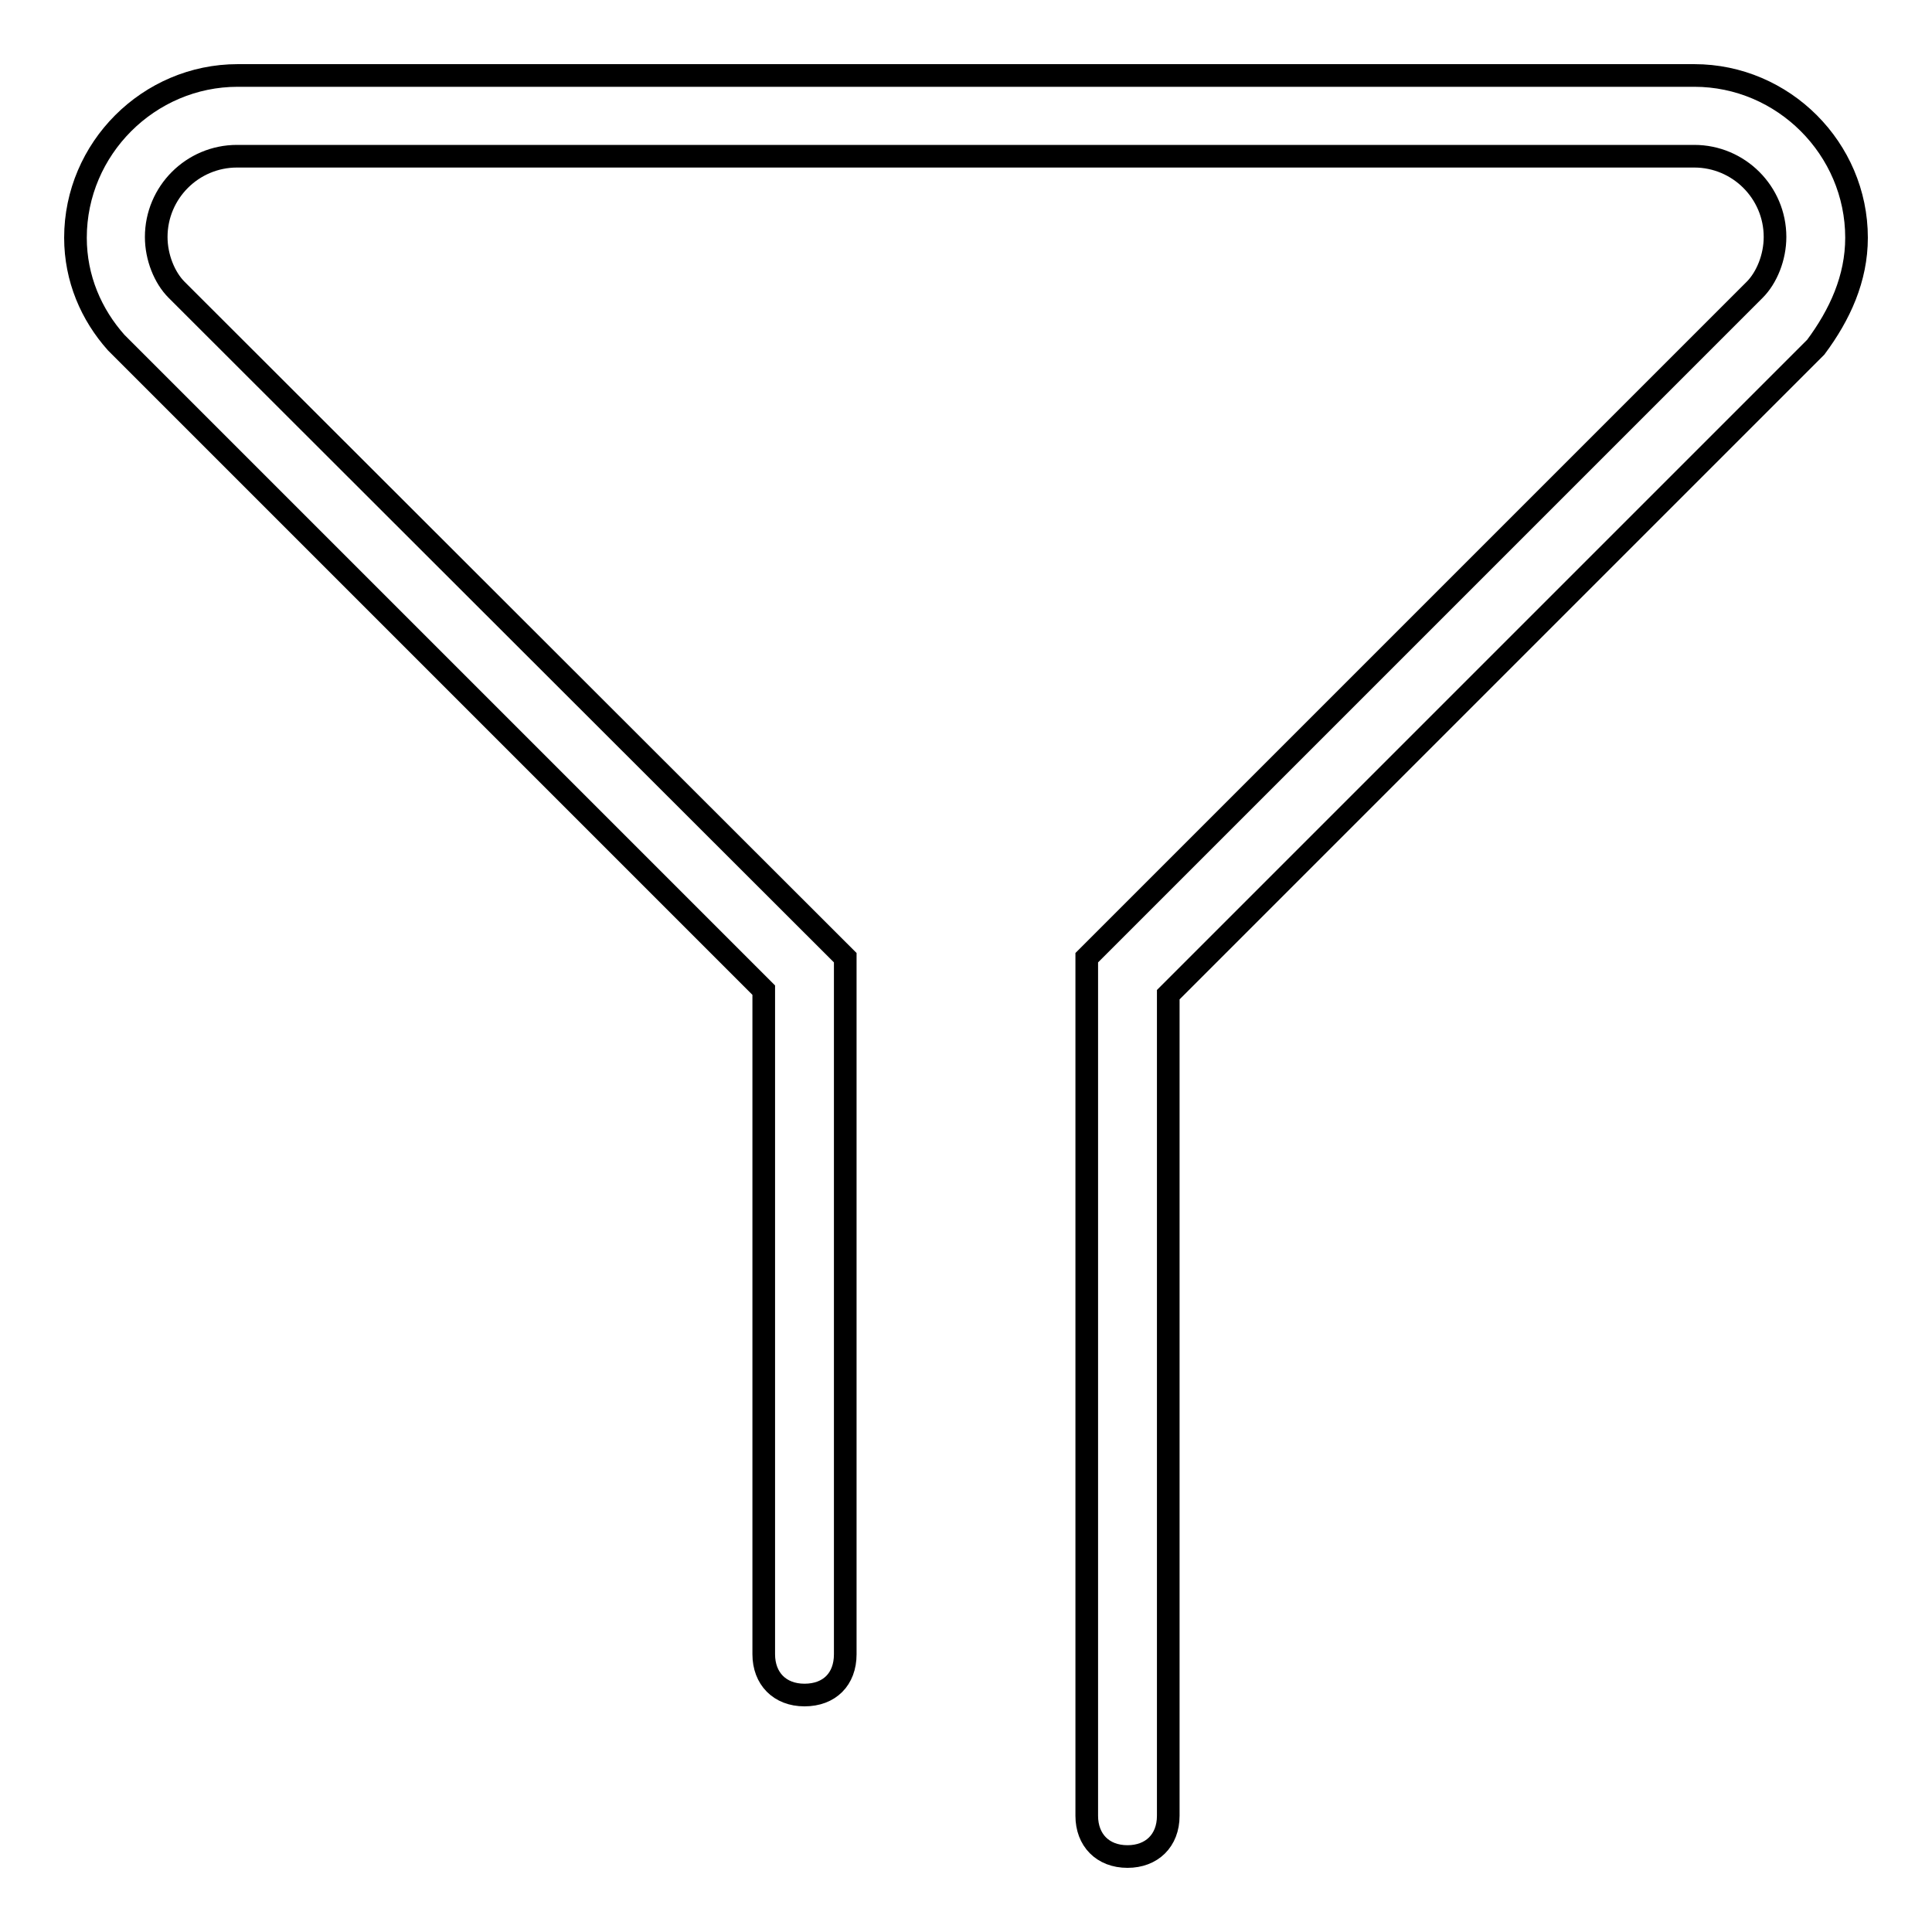 <?xml version="1.0" encoding="utf-8"?>
<!-- Svg Vector Icons : http://www.onlinewebfonts.com/icon -->
<!DOCTYPE svg PUBLIC "-//W3C//DTD SVG 1.1//EN" "http://www.w3.org/Graphics/SVG/1.1/DTD/svg11.dtd">
<svg version="1.1" xmlns="http://www.w3.org/2000/svg" xmlns:xlink="http://www.w3.org/1999/xlink" x="0px" y="0px" viewBox="0 0 256 256" enable-background="new 0 0 256 256" xml:space="preserve">
<g><g><path stroke-width="3" fill-opacity="0" stroke="#000000"  d="M224.5,10H31.5C19.7,10,10,19.7,10,31.5c0,5.4,2.1,10.2,5.4,13.9l85.8,85.8v88c0,3.2,2.1,5.4,5.4,5.4s5.4-2.1,5.4-5.4v-92.3L23.4,38.4c-1.6-1.6-2.7-4.3-2.7-7c0-5.9,4.8-10.7,10.7-10.7h193.1c5.9,0,10.7,4.8,10.7,10.7c0,2.7-1.1,5.4-2.7,7l-88.5,88.5v113.7c0,3.2,2.1,5.4,5.4,5.4c3.2,0,5.4-2.1,5.4-5.4V131.8l85.8-85.8c3.2-4.3,5.4-9.1,5.4-14.5C246,19.7,236.3,10,224.5,10z"/></g></g>
</svg>